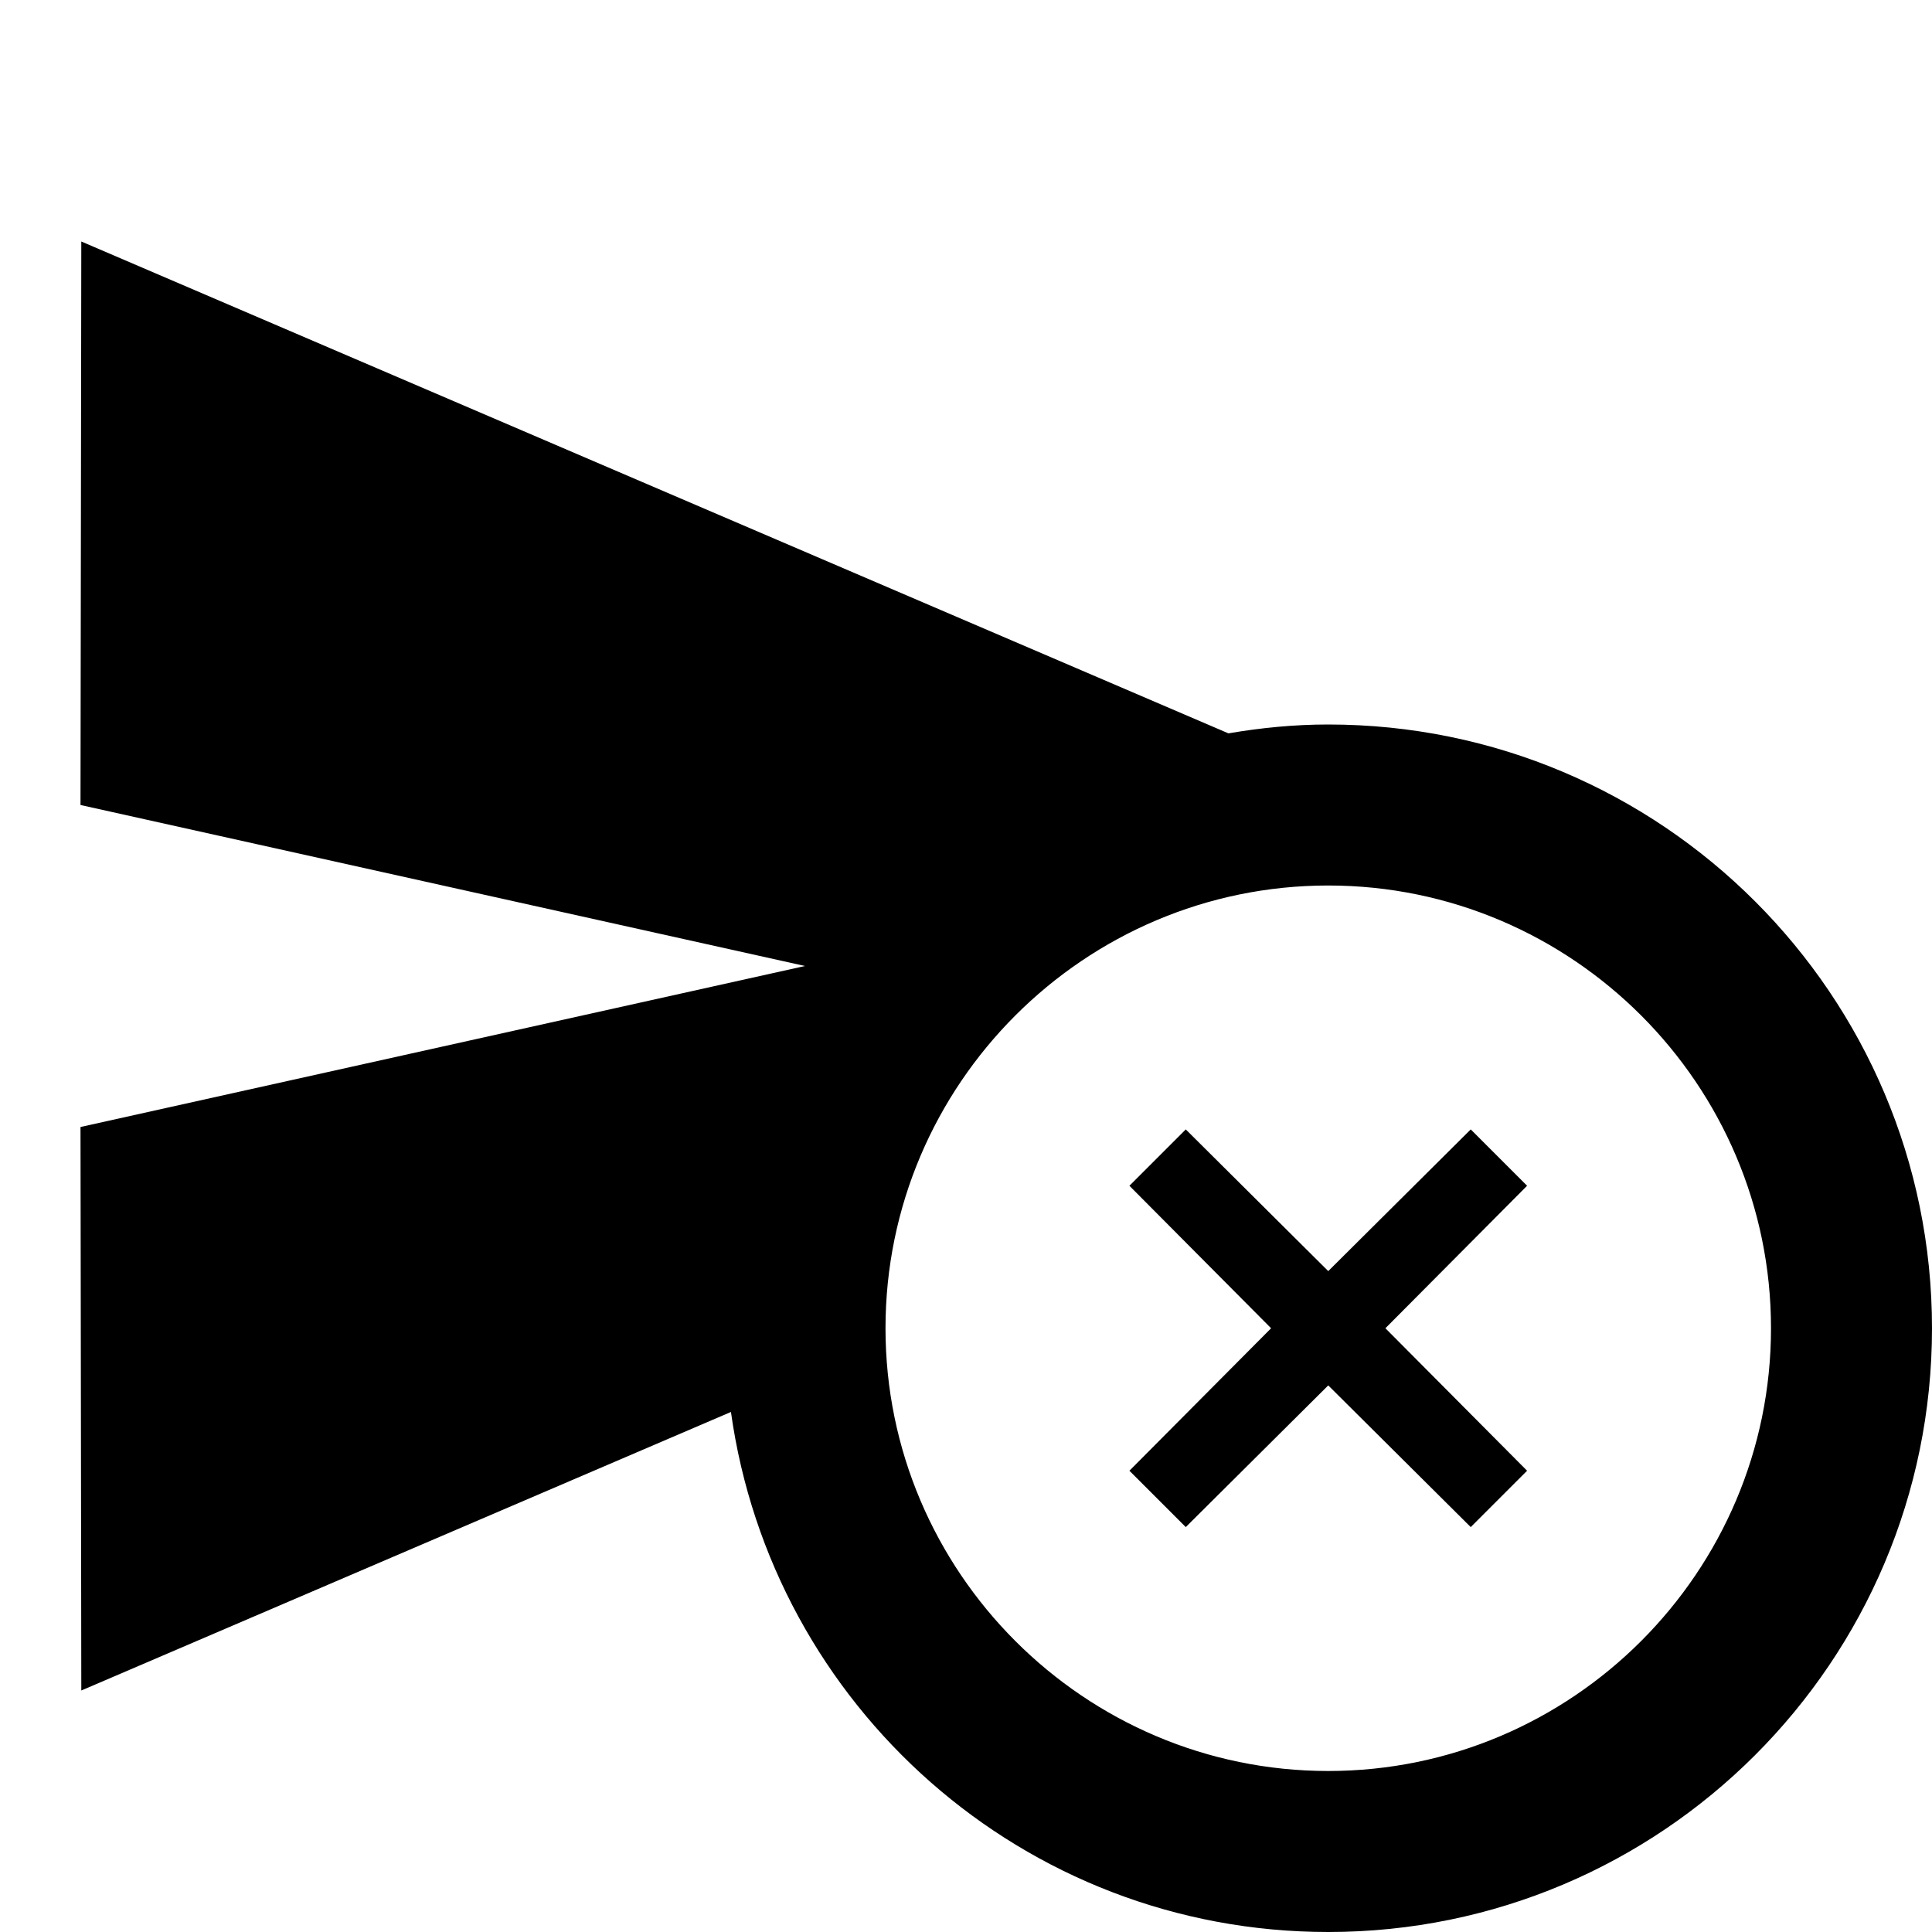 <svg xmlns="http://www.w3.org/2000/svg" viewBox="0 0 24 24" fill="currentColor"><path d="M16.5,9c-0.42,0-0.83,0.04-1.24,0.11L1.01,3L1,10l9,2l-9,2l0.01,7l8.07-3.46C9.59,21.19,12.71,24,16.5,24 c4.14,0,7.5-3.36,7.5-7.5S20.64,9,16.5,9z M16.5,22c-3.03,0-5.5-2.47-5.5-5.5s2.47-5.5,5.5-5.5s5.5,2.47,5.5,5.5S19.53,22,16.5,22 z"/><polygon points="18.27,14.03 16.5,15.79 14.73,14.03 14.03,14.73 15.79,16.5 14.03,18.27 14.73,18.97 16.5,17.21 18.27,18.97 18.97,18.27 17.21,16.5 18.97,14.73"/></svg>
